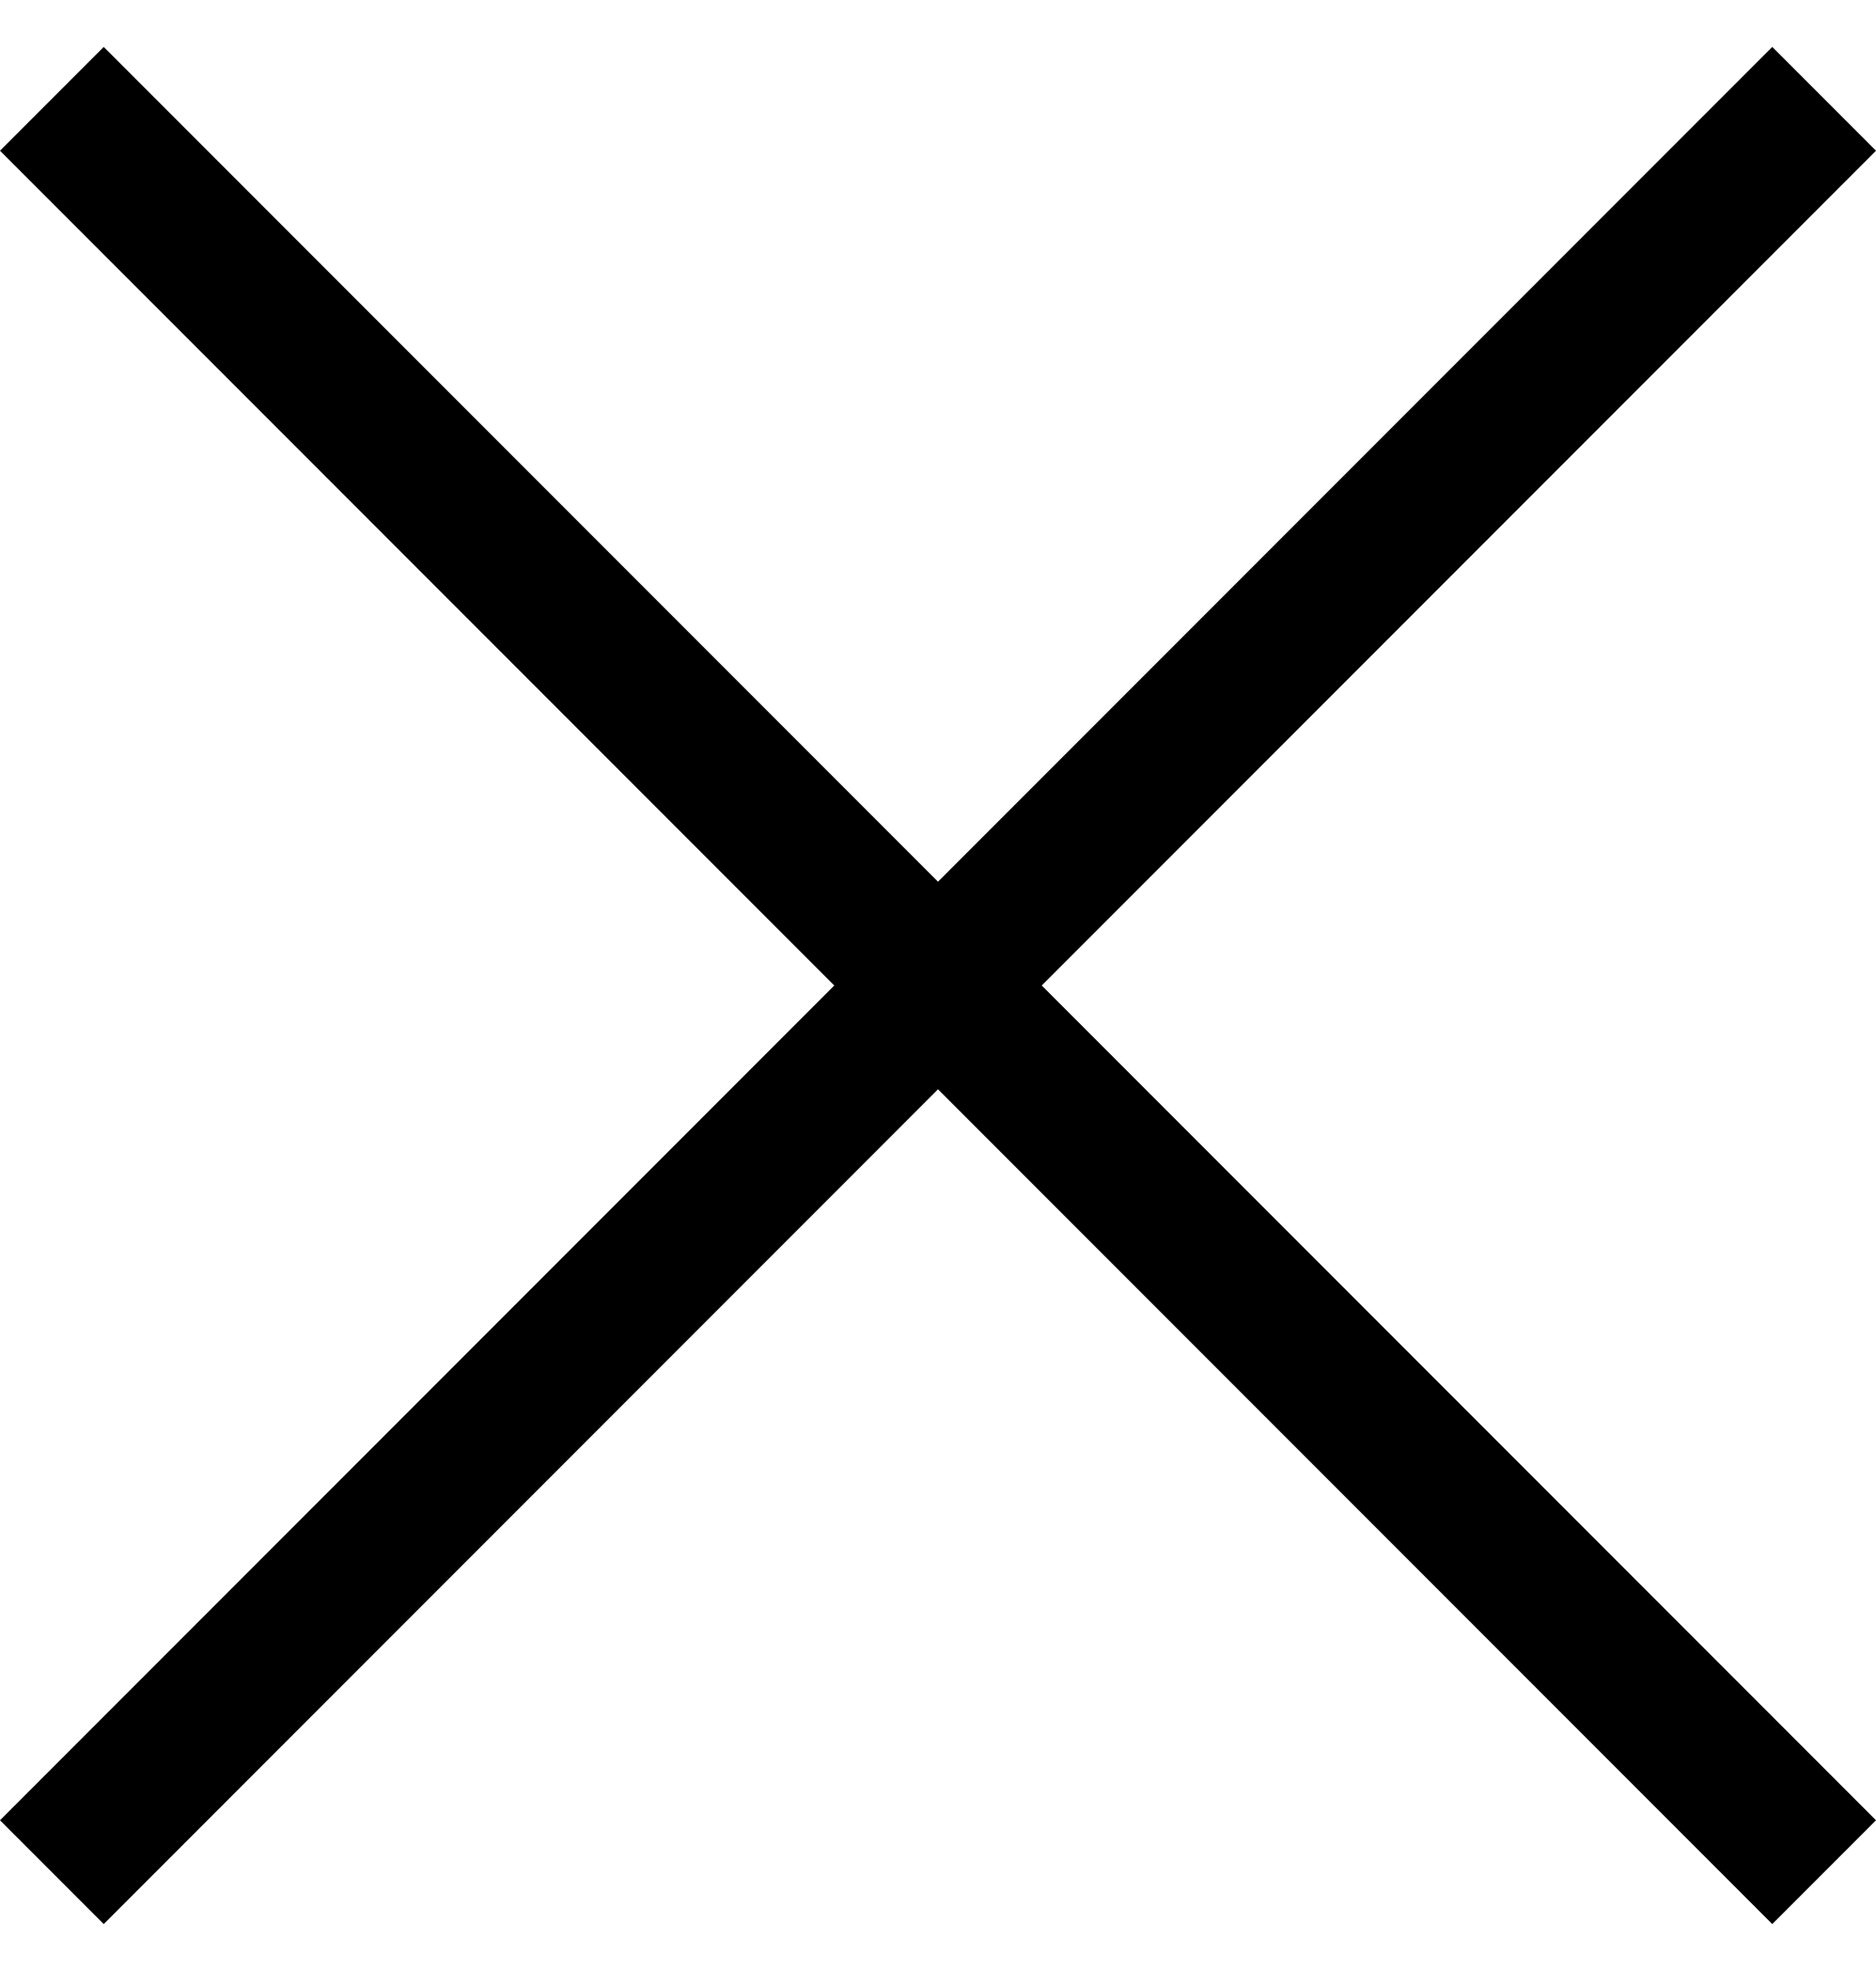 <svg width="20" height="21" viewBox="0 0 20 21" fill="none" xmlns="http://www.w3.org/2000/svg">
<g clip-path="url(#clip0_41_748)">
<path d="M20 1.606L18.894 0.5L10 9.394L1.106 0.5L0 1.606L8.894 10.5L0 19.394L1.106 20.5L10 11.606L18.894 20.5L20 19.394L11.106 10.5L20 1.606Z" fill="black"/>
</g>
<defs>
<clipPath id="clip0_41_748">
<rect width="20" height="20" fill="white" transform="translate(0 0.5)"/>
</clipPath>
</defs>
</svg>
